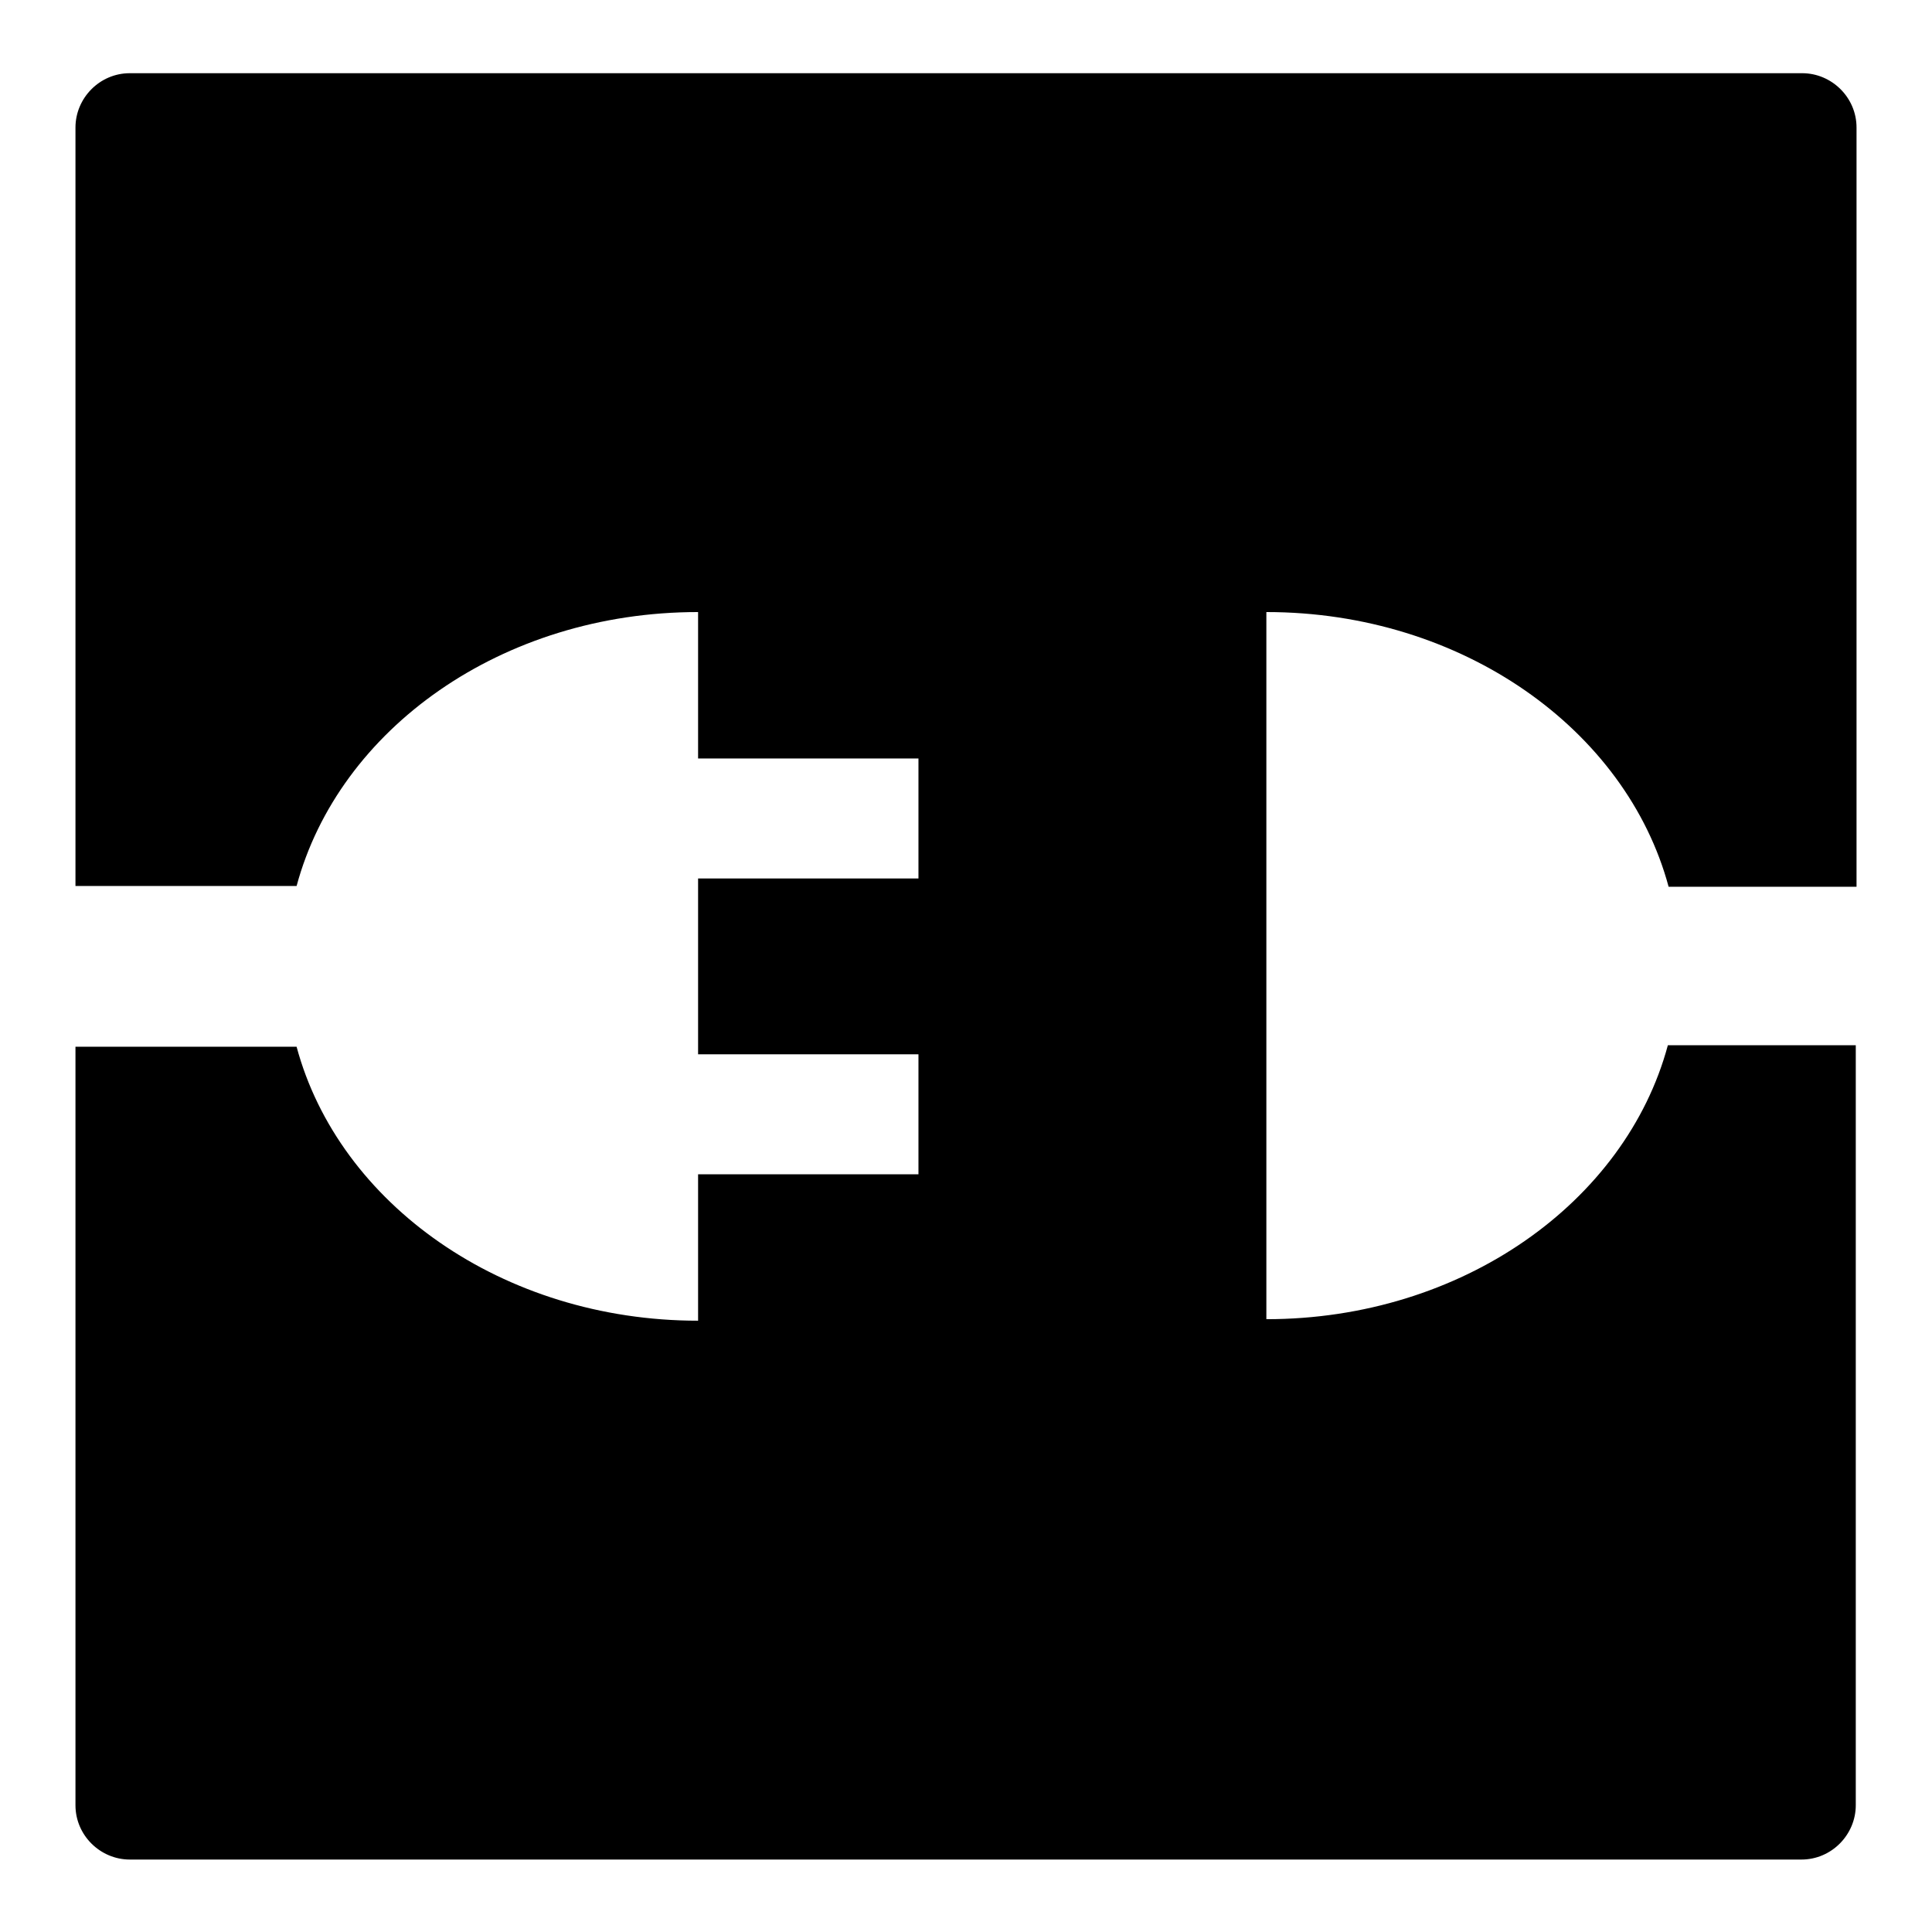 <?xml version="1.0" encoding="utf-8"?>
<!-- Svg Vector Icons : http://www.onlinewebfonts.com/icon -->
<!DOCTYPE svg PUBLIC "-//W3C//DTD SVG 1.1//EN" "http://www.w3.org/Graphics/SVG/1.1/DTD/svg11.dtd">
<svg version="1.1" xmlns="http://www.w3.org/2000/svg" xmlns:xlink="http://www.w3.org/1999/xlink" x="0px" y="0px" viewBox="0 0 256 256" enable-background="new 0 0 256 256" xml:space="preserve">
<g><g><g><g id="Layer_1_20_"><g><g><path fill="#000000" d="M221.1,117.5H246V16.9c0-4-3.3-7.2-7.2-7.2H17.2c-4,0-7.2,3.3-7.2,7.2v100.5h29.3c5.6-20.8,27.2-36.3,53.2-36.3v19.4h29.2v15.9H92.5v23.3h29.2v15.9H92.5v19.4c-25.9,0-47.6-15.5-53.2-36.3H10v100.5c0,4,3.3,7.2,7.2,7.2h221.5c4,0,7.2-3.3,7.2-7.2V138.5h-24.9c-5.6,20.8-27.3,36.3-53.2,36.3V81.1C193.8,81.1,215.5,96.7,221.1,117.5z"/></g></g></g></g><g></g><g></g><g></g><g></g><g></g><g></g><g></g><g></g><g></g><g></g><g></g><g></g><g></g><g></g><g></g></g></g>
</svg>